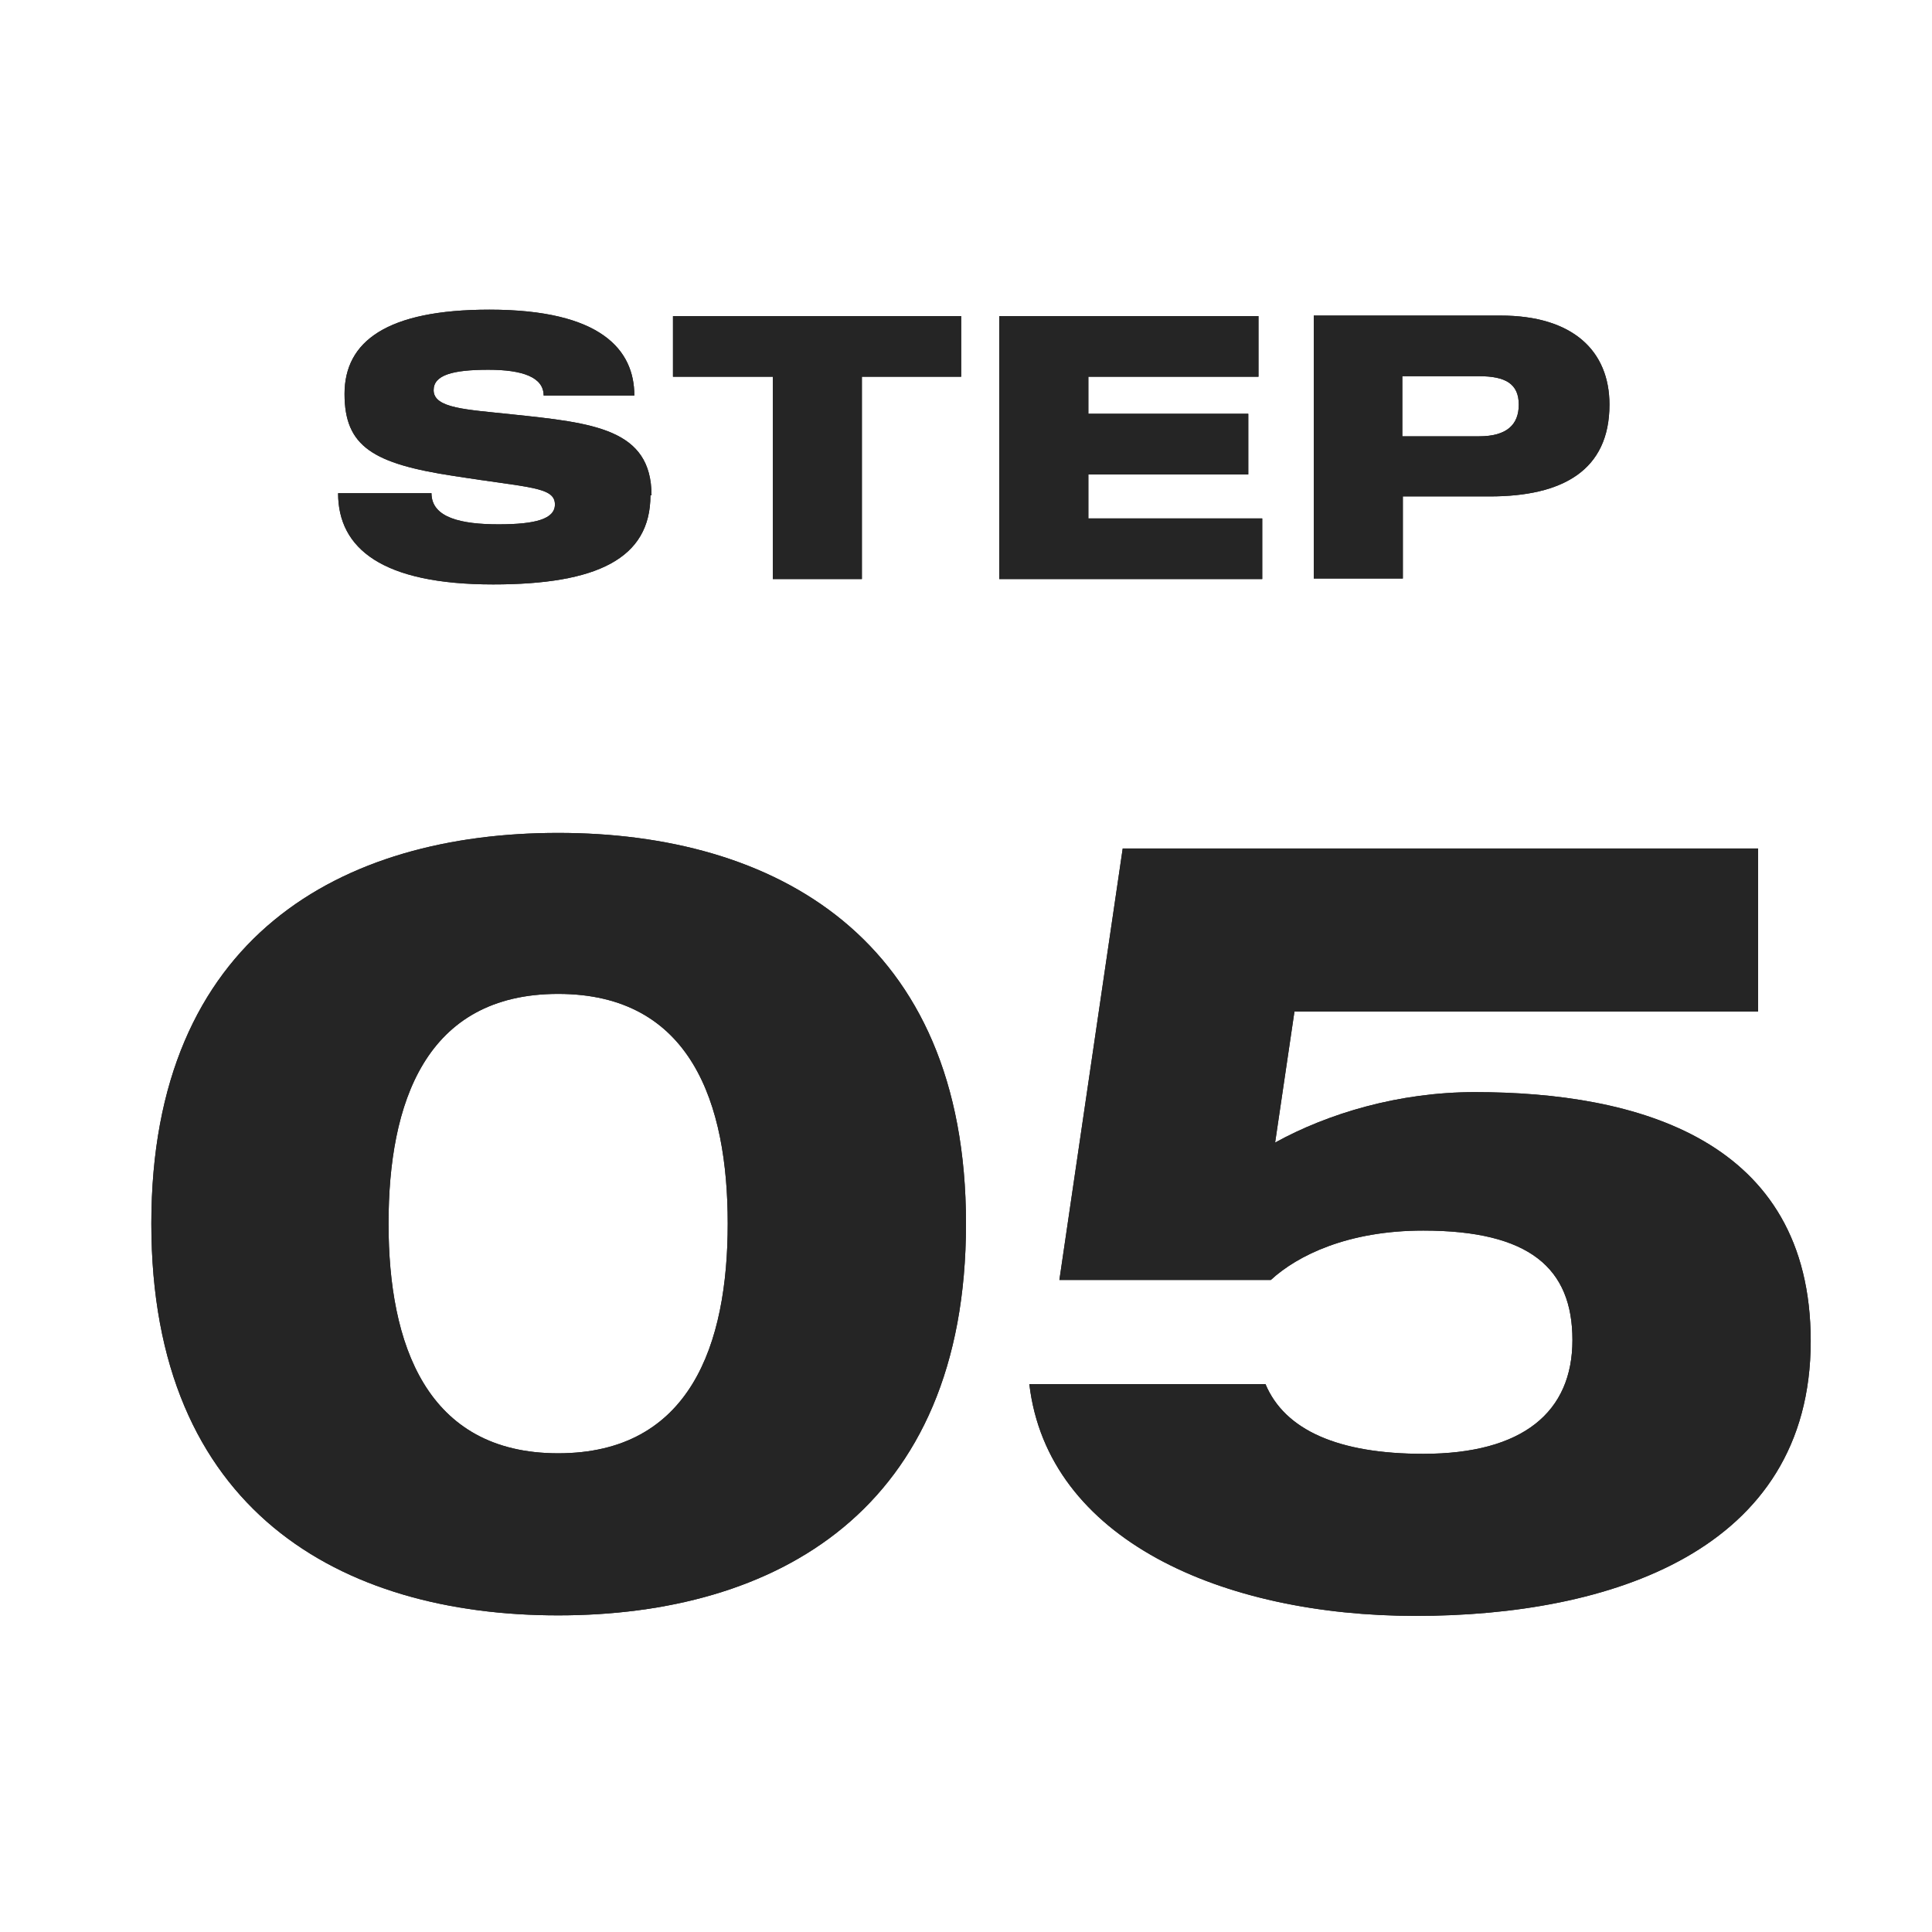 <?xml version="1.0" encoding="UTF-8"?><svg id="_レイヤー_1" xmlns="http://www.w3.org/2000/svg" viewBox="0 0 36 36"><defs><style>.cls-1{fill:#252525;stroke-width:0px;}</style></defs><path class="cls-1" d="M12.12,9.23c0,1.18-1,1.66-2.93,1.66-2.07,0-2.89-.67-2.89-1.7h1.74c0,.46.56.58,1.25.58s1.05-.1,1.05-.37c0-.33-.48-.31-1.88-.53-1.51-.23-2.04-.55-2.04-1.53s.79-1.57,2.7-1.57c2.08,0,2.7.75,2.7,1.6h-1.69c0-.34-.39-.48-1.03-.48-.67,0-1.02.1-1.02.38,0,.34.61.36,1.45.45,1.53.16,2.61.27,2.61,1.51Z"/><path class="cls-1" d="M17.92,7.02h-1.86v3.77h-1.66v-3.77h-1.86v-1.13h5.37v1.13Z"/><path class="cls-1" d="M23.52,10.79h-4.9v-4.9h4.83v1.13h-3.17v.69h2.98v1.13h-2.98v.82h3.24v1.13Z"/><path class="cls-1" d="M29.99,7.54c0,1.23-.88,1.71-2.23,1.71h-1.62v1.53h-1.66v-4.9h3.48c1.35,0,2.03.66,2.03,1.66ZM28.3,7.54c0-.39-.25-.53-.74-.53h-1.43v1.12h1.43c.52,0,.74-.22.74-.59Z"/><path class="cls-1" d="M12.12,9.23c0,1.18-1,1.66-2.93,1.66-2.07,0-2.89-.67-2.89-1.7h1.74c0,.46.56.58,1.25.58s1.05-.1,1.05-.37c0-.33-.48-.31-1.88-.53-1.51-.23-2.04-.55-2.04-1.53s.79-1.57,2.7-1.57c2.08,0,2.7.75,2.7,1.6h-1.69c0-.34-.39-.48-1.03-.48-.67,0-1.02.1-1.02.38,0,.34.61.36,1.45.45,1.53.16,2.61.27,2.61,1.51Z"/><path class="cls-1" d="M17.92,7.02h-1.86v3.77h-1.66v-3.77h-1.86v-1.13h5.37v1.13Z"/><path class="cls-1" d="M23.52,10.79h-4.9v-4.9h4.83v1.13h-3.17v.69h2.98v1.13h-2.98v.82h3.24v1.13Z"/><path class="cls-1" d="M29.99,7.54c0,1.23-.88,1.71-2.23,1.71h-1.62v1.53h-1.66v-4.9h3.48c1.35,0,2.03.66,2.03,1.66ZM28.3,7.54c0-.39-.25-.53-.74-.53h-1.43v1.12h1.43c.52,0,.74-.22.74-.59Z"/><path class="cls-1" d="M18,22.8c0,5.36-3.56,7.3-7.6,7.3s-7.58-1.94-7.58-7.3,3.56-7.28,7.58-7.28,7.6,1.94,7.6,7.28ZM13.56,22.8c0-2.24-.68-4.28-3.16-4.28s-3.16,2.04-3.16,4.28.7,4.28,3.16,4.28,3.16-2.02,3.16-4.28Z"/><path class="cls-1" d="M33.74,24.99c0,3.92-3.76,5.12-7.36,5.12s-6.86-1.42-7.2-4.32h4.4c.36.86,1.36,1.3,2.94,1.3,1.86,0,2.78-.78,2.78-2.12s-.8-2.04-2.78-2.04c-1.4,0-2.34.46-2.84.92h-3.94l1.18-8.04h11.84v3.04h-8.64l-.36,2.44c.98-.54,2.3-.94,3.72-.94,3.02,0,6.26.88,6.26,4.64Z"/><path class="cls-1" d="M18,22.8c0,5.36-3.56,7.3-7.6,7.3s-7.58-1.94-7.58-7.3,3.56-7.28,7.58-7.28,7.6,1.94,7.6,7.28ZM13.56,22.8c0-2.24-.68-4.28-3.16-4.28s-3.16,2.04-3.16,4.28.7,4.28,3.16,4.28,3.16-2.02,3.16-4.28Z"/><path class="cls-1" d="M33.74,24.99c0,3.92-3.76,5.12-7.36,5.12s-6.86-1.42-7.2-4.32h4.4c.36.86,1.36,1.3,2.94,1.3,1.86,0,2.78-.78,2.78-2.12s-.8-2.04-2.78-2.04c-1.4,0-2.34.46-2.84.92h-3.94l1.18-8.04h11.84v3.04h-8.64l-.36,2.44c.98-.54,2.3-.94,3.72-.94,3.02,0,6.26.88,6.26,4.64Z"/></svg>